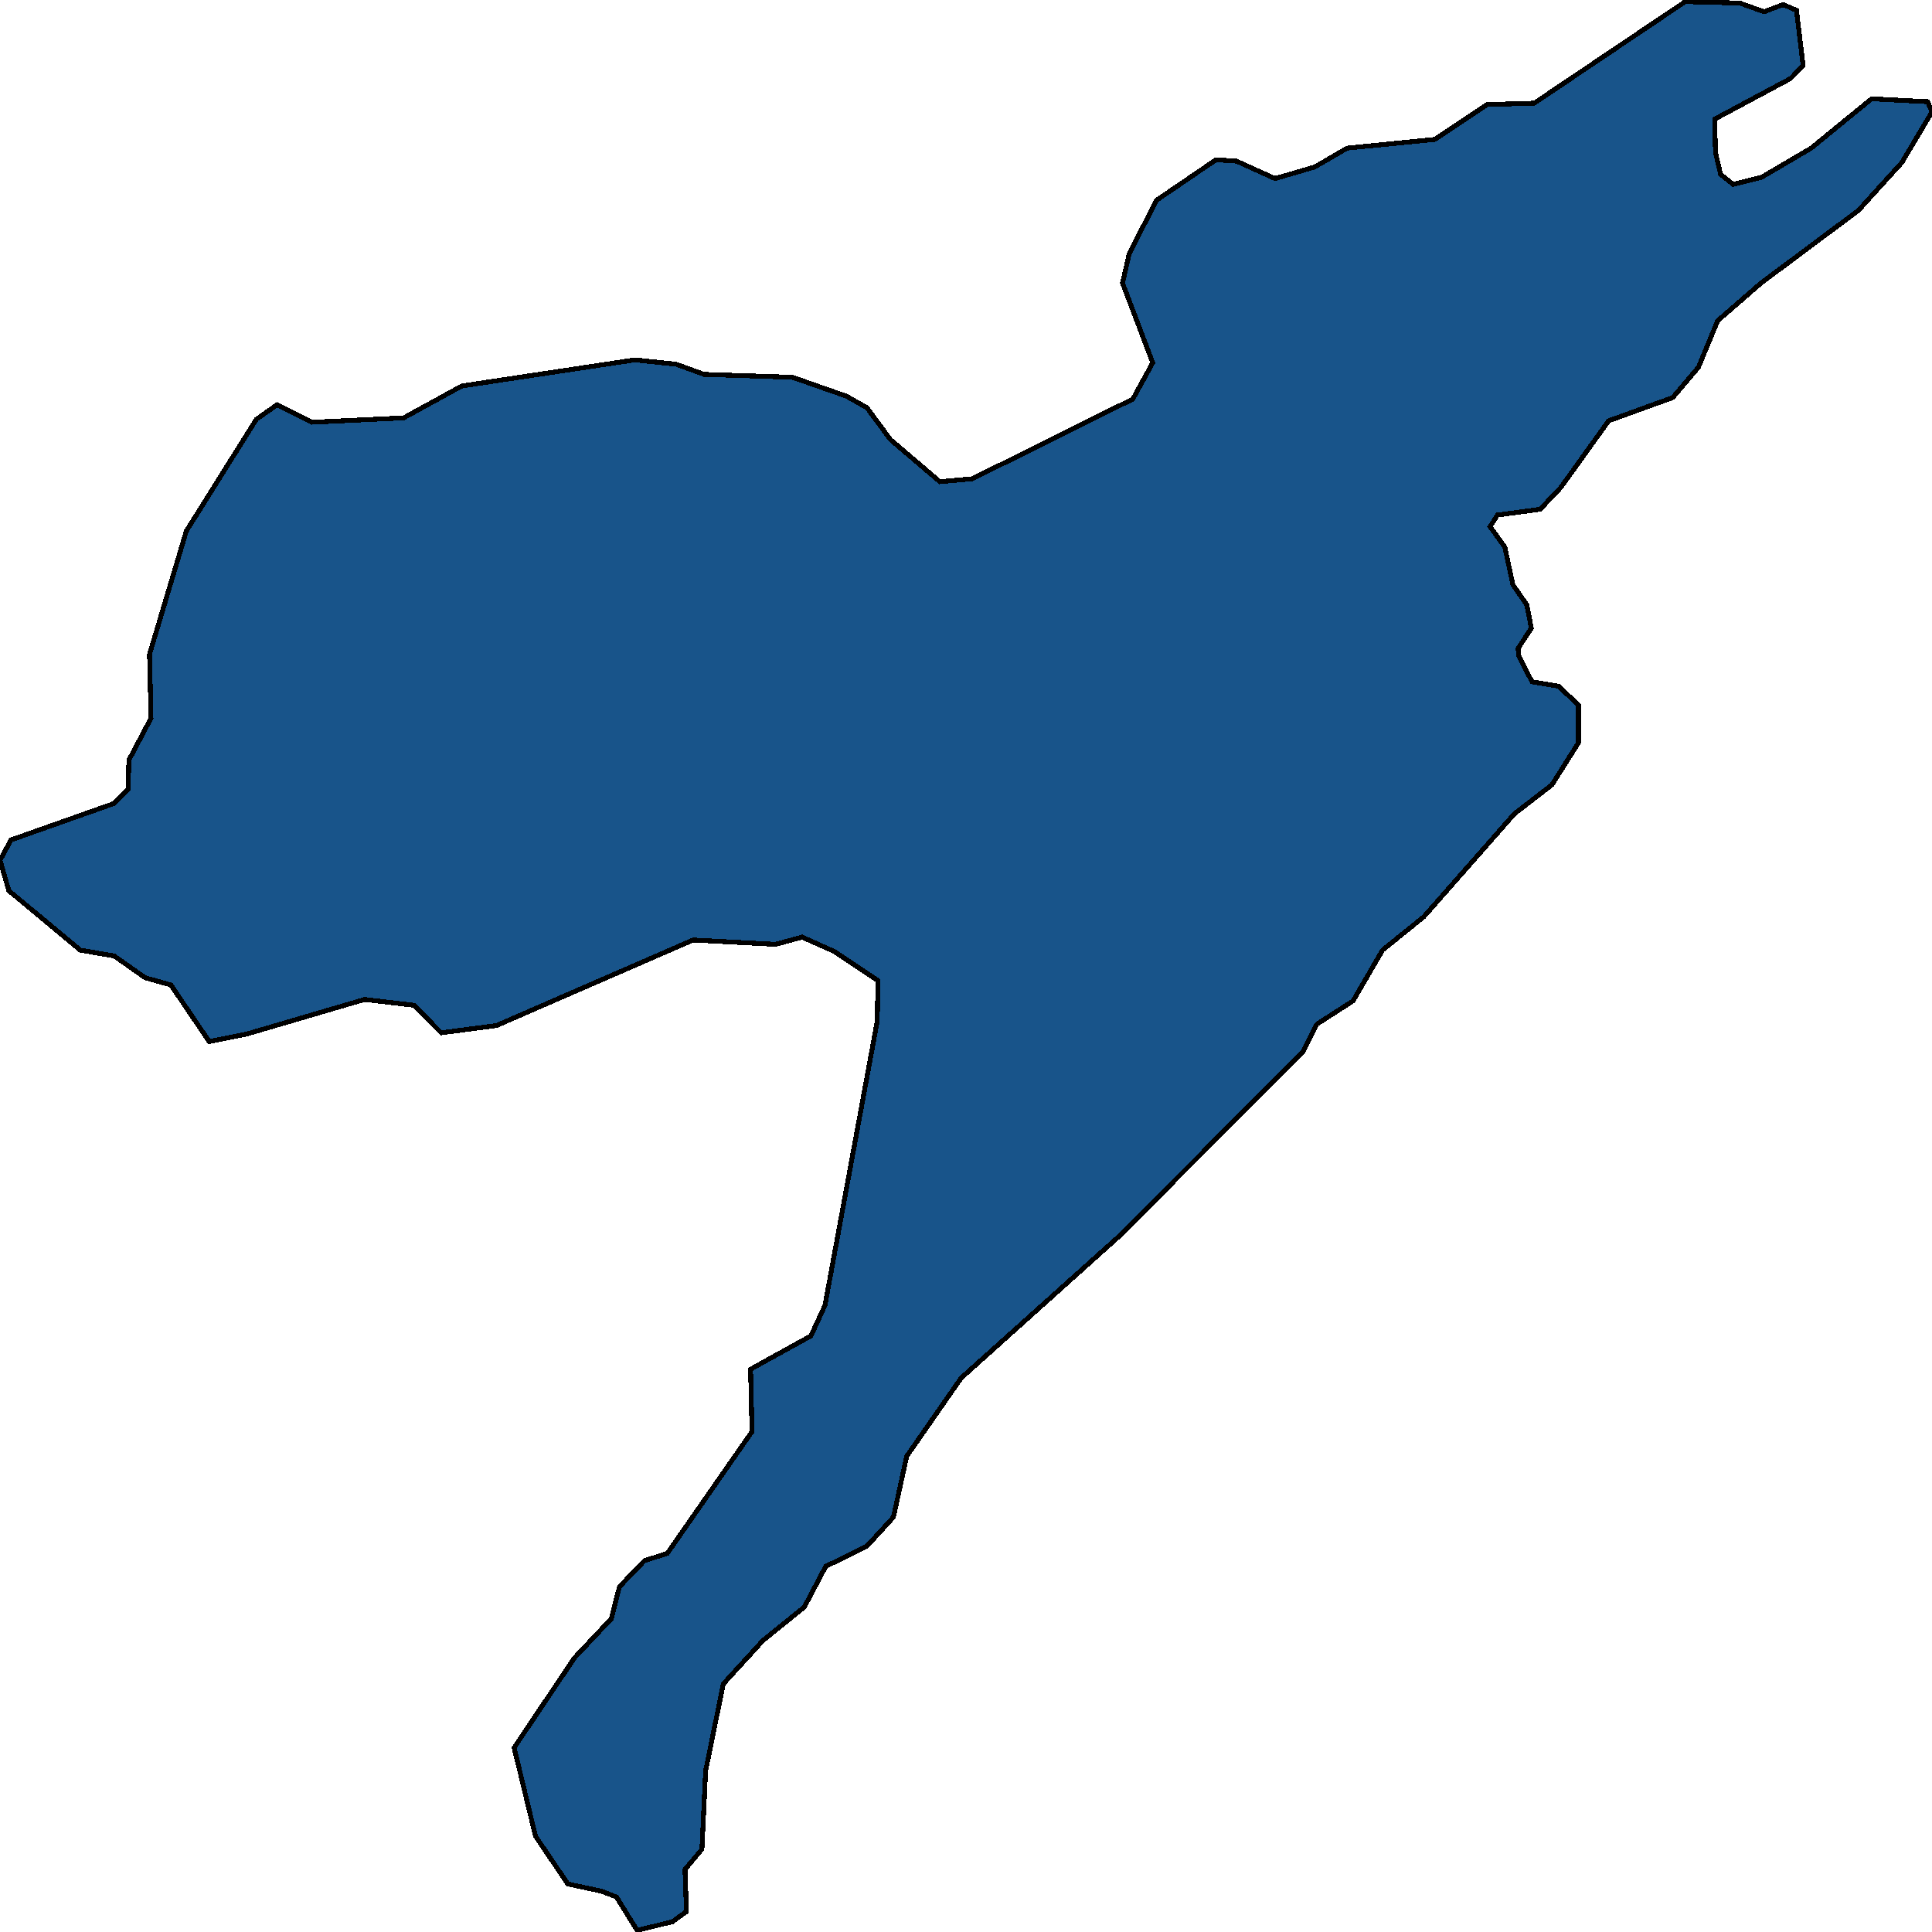 <svg xmlns="http://www.w3.org/2000/svg" width="400" height="400"><path style="stroke: black; fill: #18548a; shape-rendering: crispEdges; stroke-width: 1px;" d="M0,178.101L2.287,173.898L23.485,166.391L26.535,163.389L26.687,157.384L31.262,148.676L30.957,135.464L38.582,109.942L53.069,86.82L57.339,83.817L64.659,87.421L83.568,86.52L95.616,79.914L131.453,74.509L139.992,75.409L145.787,77.511L164.087,78.112L175.219,82.016L179.489,84.418L184.369,91.024L194.586,99.732L201.296,99.132L234.541,82.616L238.658,75.109L232.406,58.593L233.778,52.588L239.421,41.477L251.773,33.069L256.043,33.369L263.973,36.972L272.207,34.57L278.917,30.666L297.064,28.864L307.892,21.657L317.652,21.357L348.913,0.336L360.198,0.636L365.231,2.438L369.196,0.936L371.941,2.137L373.313,13.549L370.721,16.252L355.013,24.66L355.166,31.567L356.233,36.071L358.826,38.174L364.773,36.672L374.99,30.666L387.495,20.456L399.085,21.057L400,23.159L393.748,33.669L384.75,43.579L364.621,58.593L355.623,66.401L351.658,76.01L346.321,82.316L333.054,87.12L323.141,100.933L318.872,105.437L310.027,106.638L308.502,109.041L311.552,113.245L313.229,121.052L316.127,125.255L317.042,130.06L314.297,134.263L314.449,135.765L317.194,141.17L322.684,142.07L326.801,145.974L326.801,153.781L321.311,162.488L313.534,168.493L294.777,189.811L286.237,196.717L280.137,207.226L272.665,212.029L269.767,217.734L231.796,255.864L199.009,285.286L187.724,301.498L184.979,314.107L179.489,320.111L170.949,324.314L166.527,332.72L157.987,339.625L149.752,348.631L146.092,366.643L145.33,382.854L141.822,387.056L142.127,395.762L139.23,397.863L131.91,399.664L127.64,392.76L124.59,391.559L117.575,390.058L110.865,380.152L106.443,361.84L118.948,343.227L126.573,335.122L128.25,328.517L133.435,323.114L138.162,321.612L155.7,296.394L155.395,283.485L167.899,276.58L170.797,270.275L181.624,211.429L181.777,203.022L172.779,197.017L166.069,194.015L160.579,195.516L143.5,194.615L102.783,212.33L91.346,213.831L85.703,208.126L75.486,206.925L50.934,214.131L43.309,215.632L35.379,203.923L30.042,202.422L23.637,197.918L16.622,196.717L1.83,184.407Z"></path></svg>